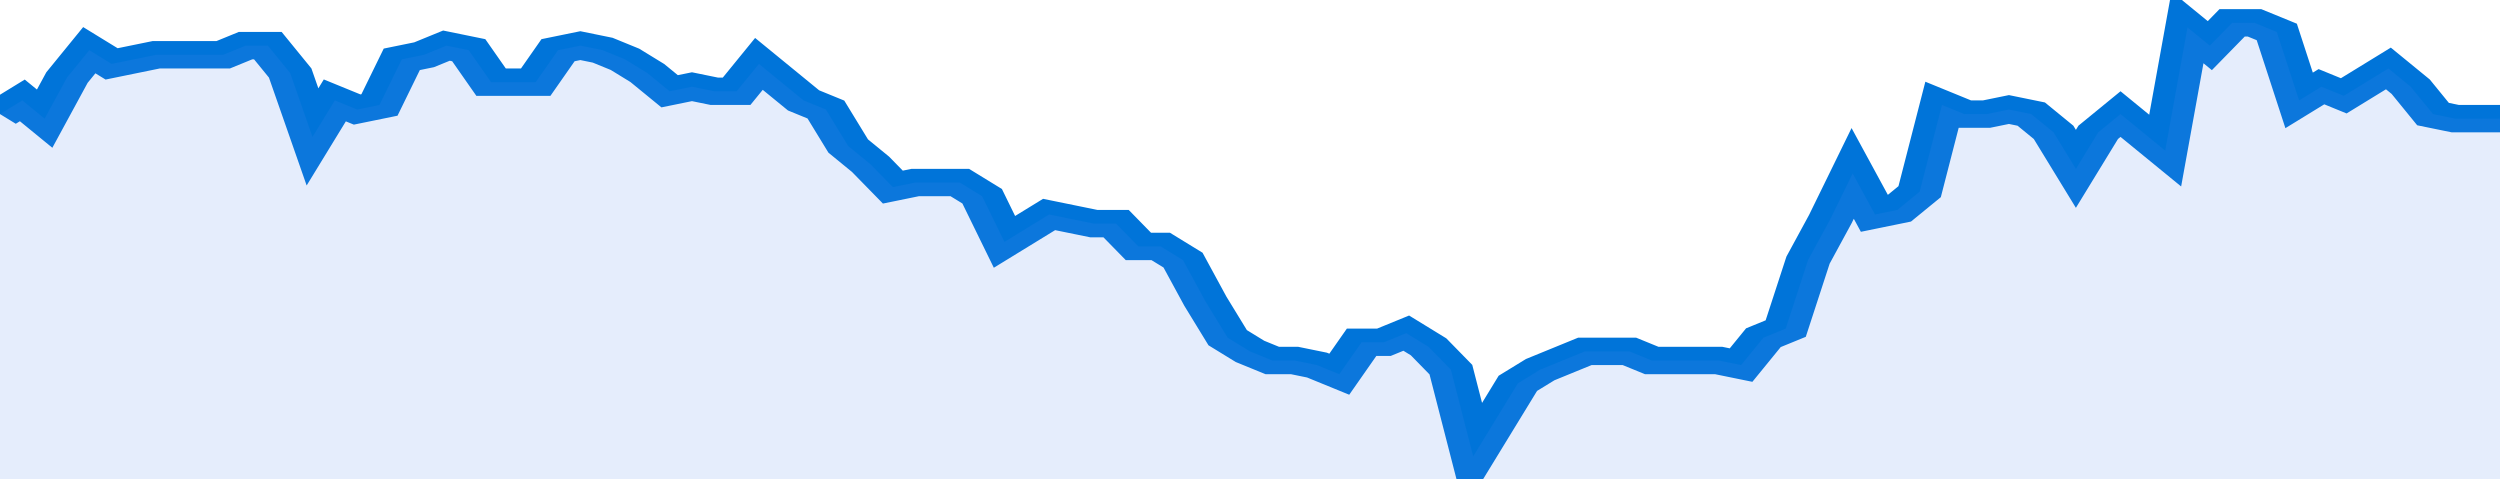<svg xmlns="http://www.w3.org/2000/svg" viewBox="0 0 336 105" width="120" height="23" preserveAspectRatio="none">
				 <polyline fill="none" stroke="#0074d9" stroke-width="6" points="0, 25 3, 22 6, 26 9, 17 12, 11 15, 14 18, 13 21, 12 24, 12 27, 12 30, 12 33, 10 36, 10 39, 16 42, 30 45, 22 48, 24 51, 23 54, 13 57, 12 60, 10 63, 11 66, 18 69, 18 72, 18 75, 11 78, 10 81, 11 84, 13 87, 16 90, 20 93, 19 96, 20 99, 20 102, 14 105, 18 108, 22 111, 24 114, 32 117, 36 120, 41 123, 40 126, 40 129, 40 132, 43 135, 53 138, 50 141, 47 144, 48 147, 49 150, 49 153, 54 156, 54 159, 57 162, 66 165, 74 168, 77 171, 79 174, 79 177, 80 180, 82 183, 75 186, 75 189, 73 192, 76 195, 81 198, 100 201, 92 204, 84 207, 81 210, 79 213, 77 216, 77 219, 77 222, 79 225, 79 228, 79 231, 79 234, 80 237, 74 240, 72 243, 57 246, 48 249, 38 252, 47 255, 46 258, 42 261, 23 264, 25 267, 25 270, 24 273, 25 276, 29 279, 37 282, 29 285, 25 288, 29 291, 33 294, 6 297, 10 300, 5 303, 5 306, 7 309, 22 312, 19 315, 21 318, 18 321, 15 324, 19 327, 25 330, 26 333, 26 336, 26 336, 26 "> </polyline>
				 <polygon fill="#5085ec" opacity="0.15" points="0, 105 0, 25 3, 22 6, 26 9, 17 12, 11 15, 14 18, 13 21, 12 24, 12 27, 12 30, 12 33, 10 36, 10 39, 16 42, 30 45, 22 48, 24 51, 23 54, 13 57, 12 60, 10 63, 11 66, 18 69, 18 72, 18 75, 11 78, 10 81, 11 84, 13 87, 16 90, 20 93, 19 96, 20 99, 20 102, 14 105, 18 108, 22 111, 24 114, 32 117, 36 120, 41 123, 40 126, 40 129, 40 132, 43 135, 53 138, 50 141, 47 144, 48 147, 49 150, 49 153, 54 156, 54 159, 57 162, 66 165, 74 168, 77 171, 79 174, 79 177, 80 180, 82 183, 75 186, 75 189, 73 192, 76 195, 81 198, 100 201, 92 204, 84 207, 81 210, 79 213, 77 216, 77 219, 77 222, 79 225, 79 228, 79 231, 79 234, 80 237, 74 240, 72 243, 57 246, 48 249, 38 252, 47 255, 46 258, 42 261, 23 264, 25 267, 25 270, 24 273, 25 276, 29 279, 37 282, 29 285, 25 288, 29 291, 33 294, 6 297, 10 300, 5 303, 5 306, 7 309, 22 312, 19 315, 21 318, 18 321, 15 324, 19 327, 25 330, 26 333, 26 336, 26 336, 105 "></polygon>
			</svg>